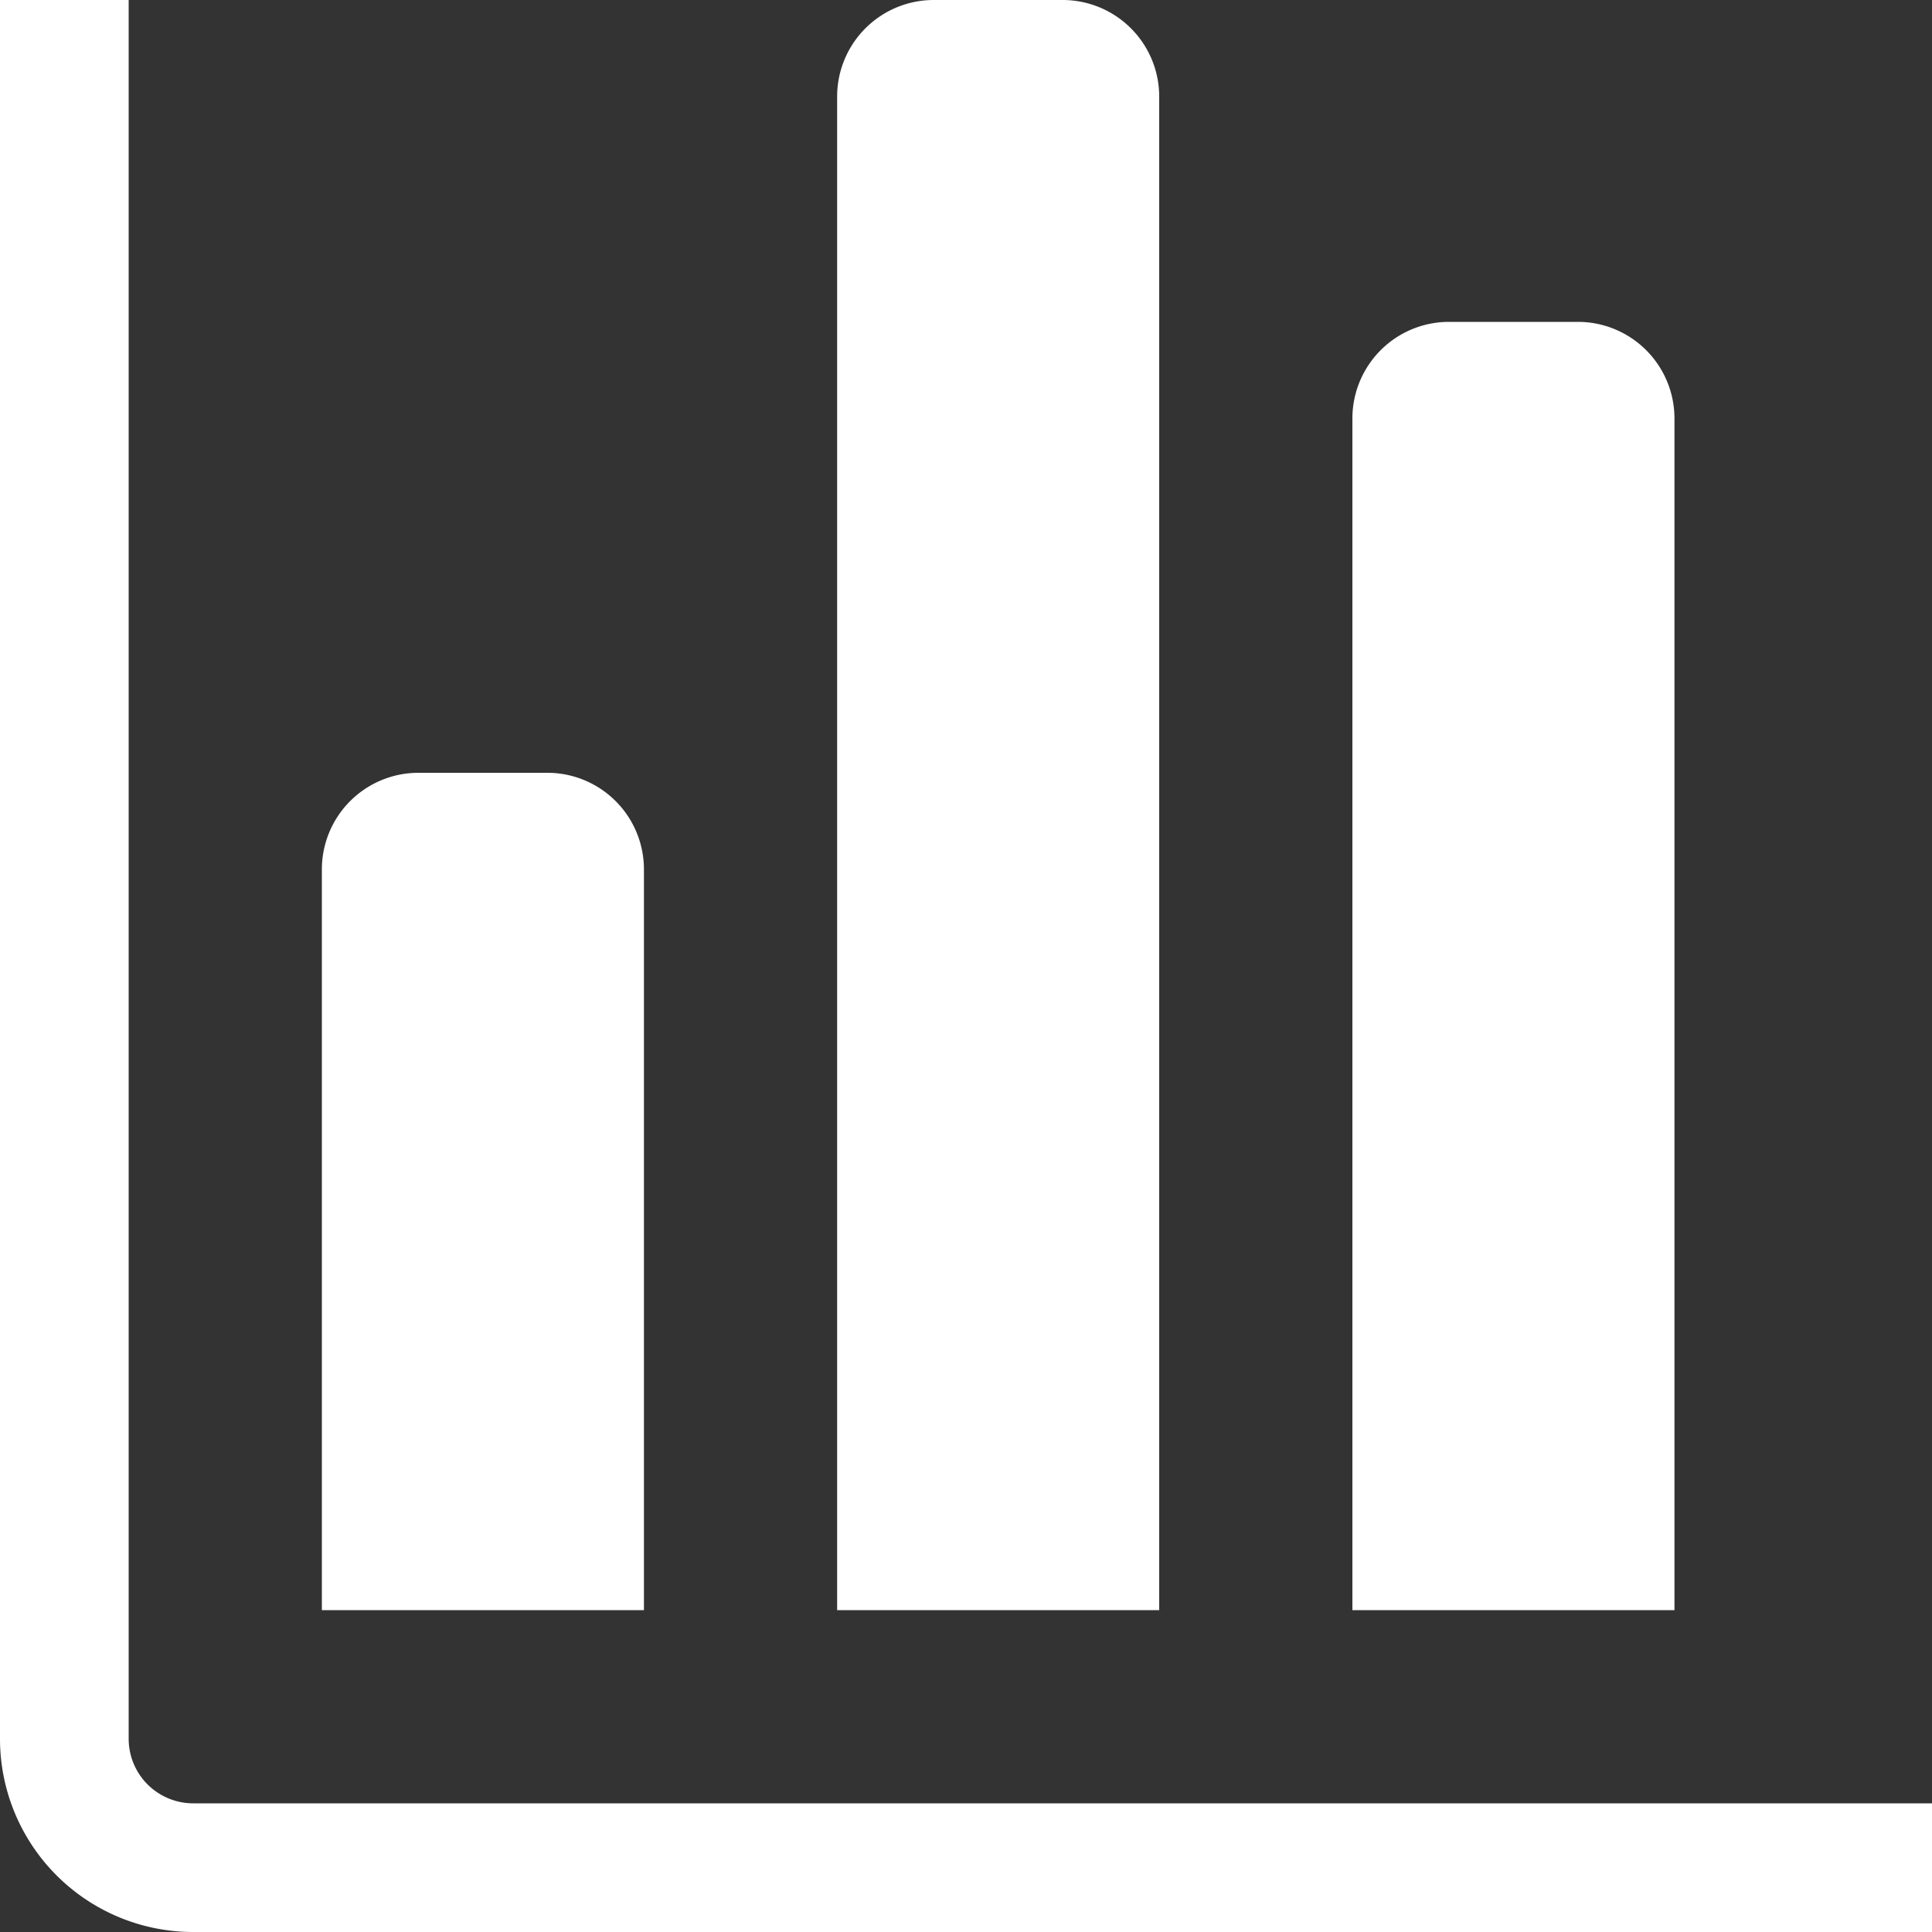 <?xml version="1.0" encoding="iso-8859-1"?>
<svg version="1.1" xmlns="http://www.w3.org/2000/svg" x="0px" y="0px" viewBox="0 0 100 100" xml:space="preserve">
  <rect x="0" y="0" width="100" height="100" fill="#333333" stroke="none"/>
  <path d="M10,93.34A3.34,3.34,0,0,1,6.66,90V0H0V90a10,10,0,0,0,10,10h90V93.34ZM33.33,45a5,5,0,0,0-5-5H21.66a5,5,0,0,0-5,5V83.34H33.33ZM60,5a5,5,0,0,0-5-5H48.33a5,5,0,0,0-5,5V83.34H60ZM86.67,21.66a5,5,0,0,0-5-5H75a5,5,0,0,0-5,5V83.34H86.67Z" fill="#ffffff"/>
</svg>
